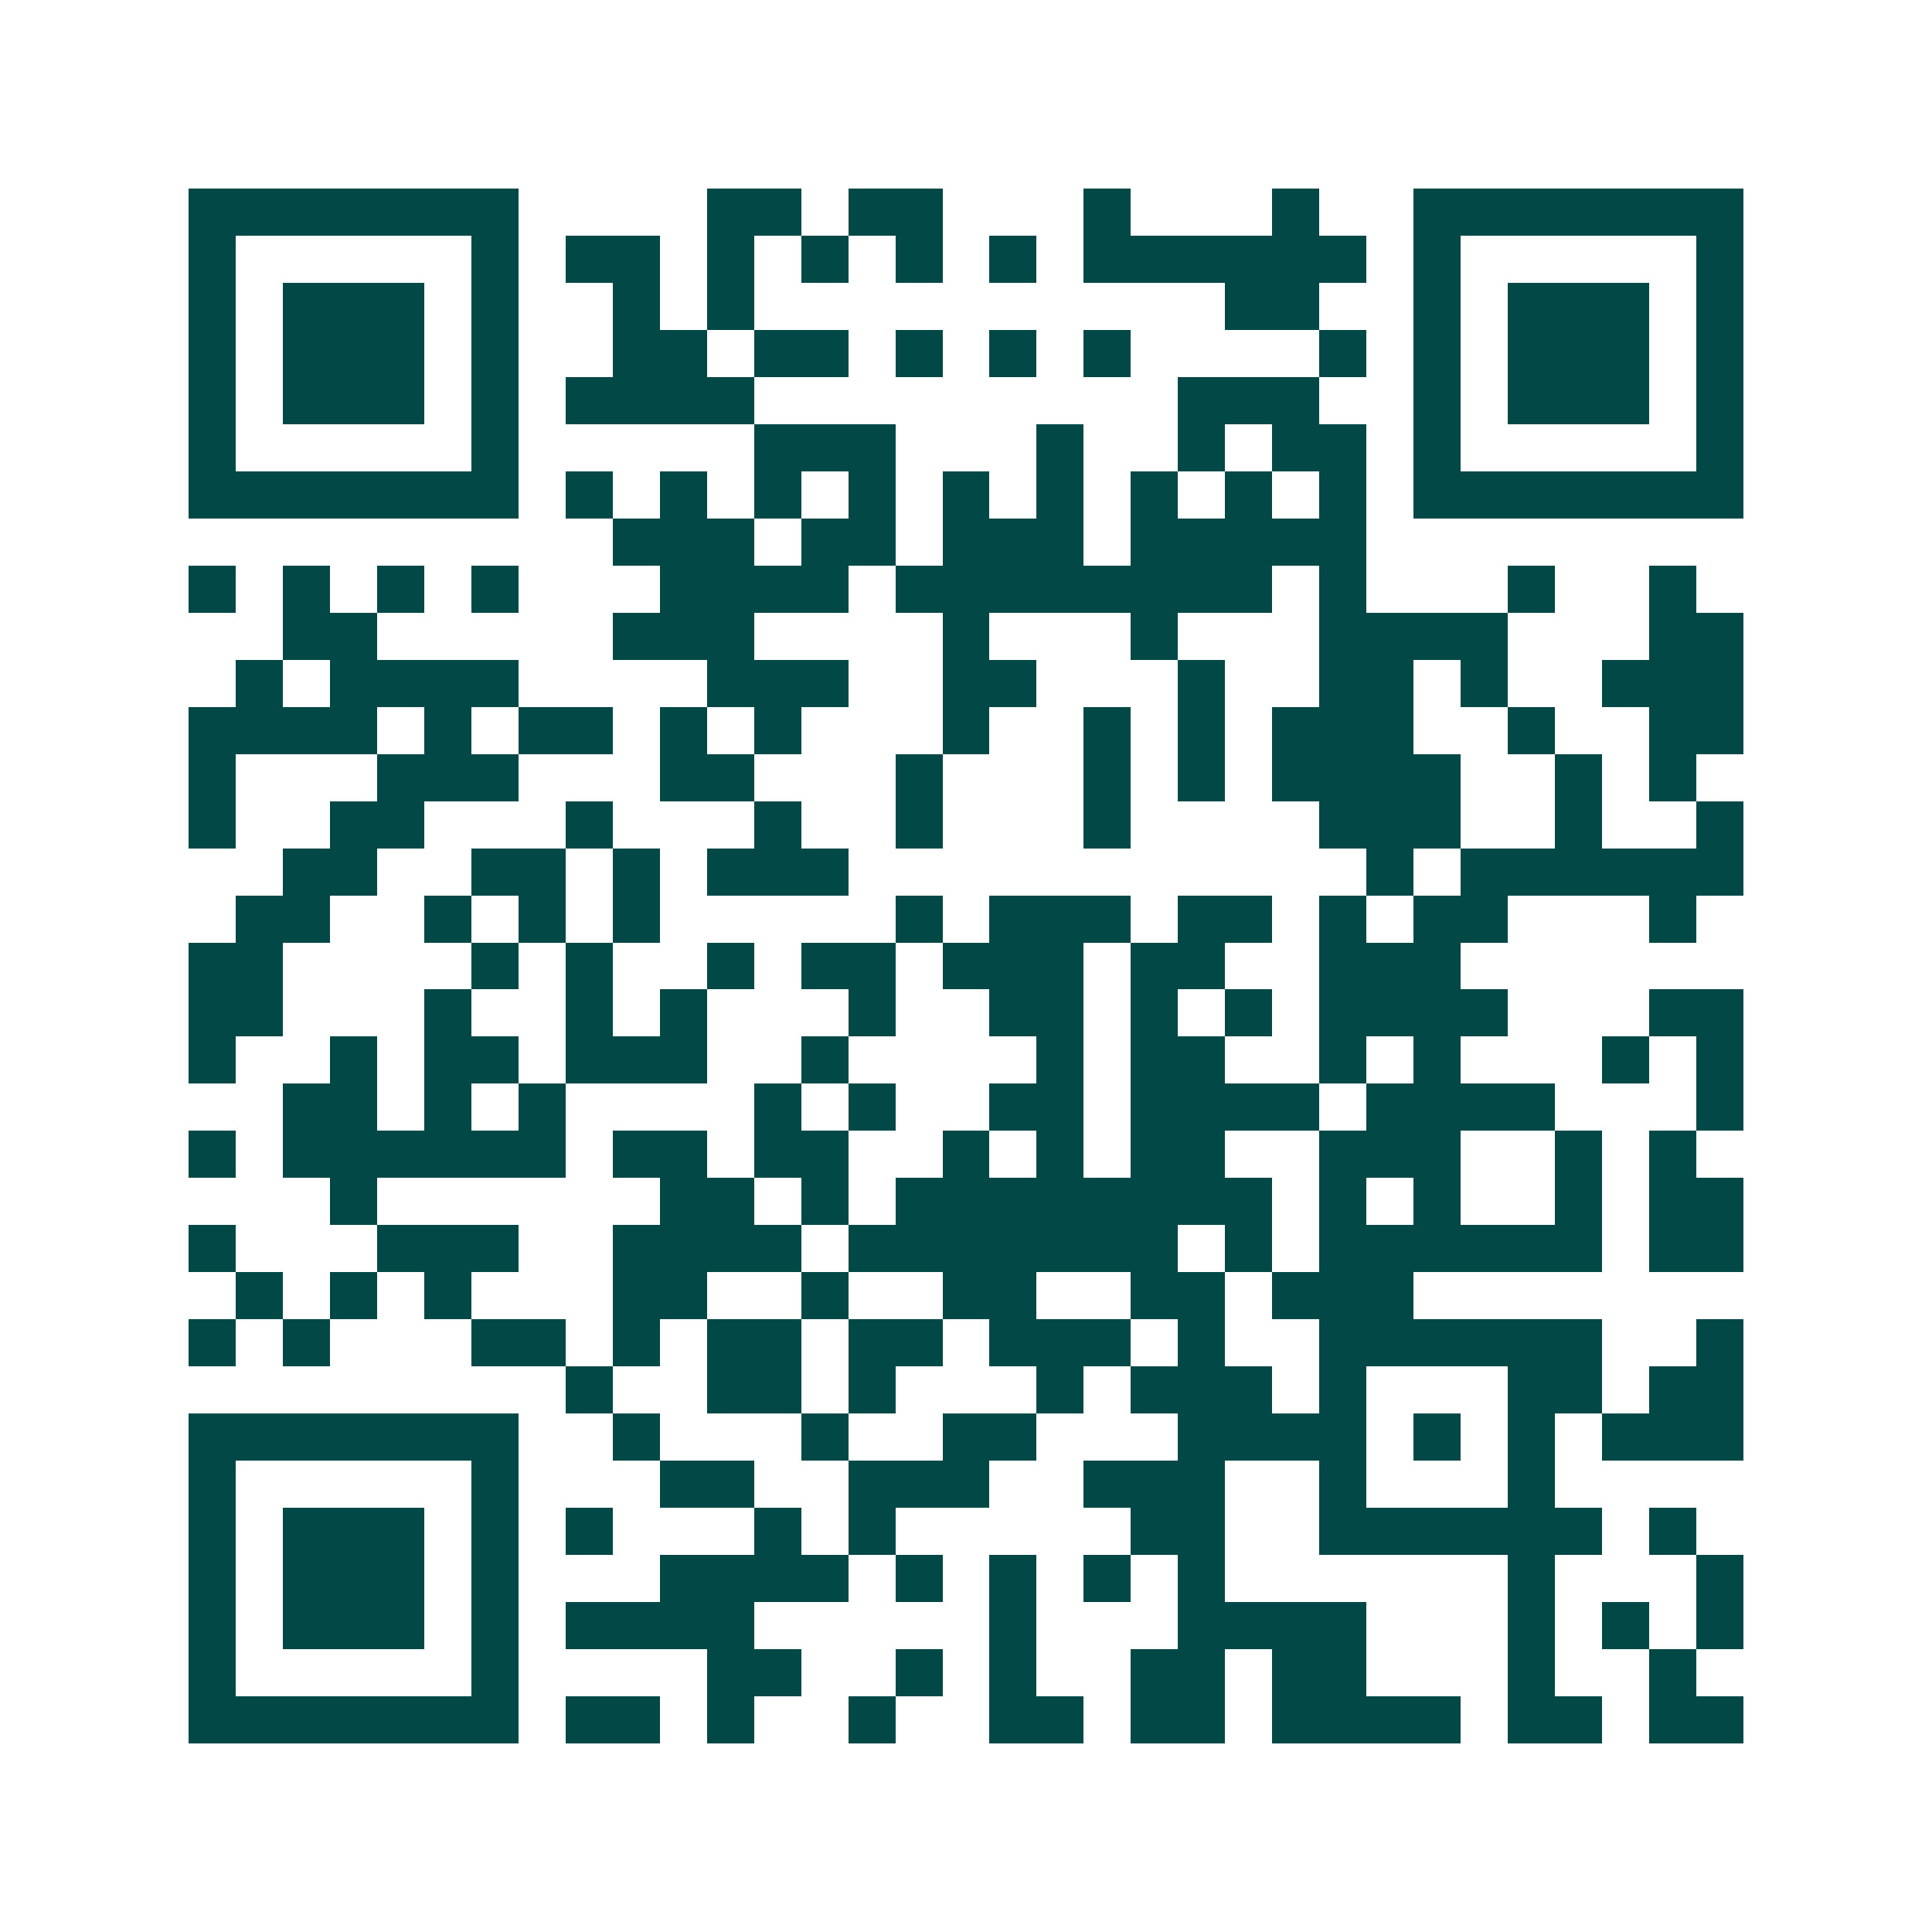 <svg xmlns="http://www.w3.org/2000/svg" width="200" height="200" viewBox="0 0 41 41" shape-rendering="crispEdges"><path fill="#ffffff" d="M0 0h41v41H0z"/><path stroke="#014847" d="M4 4.5h7m4 0h2m1 0h2m3 0h1m3 0h1m2 0h7M4 5.5h1m5 0h1m1 0h2m1 0h1m1 0h1m1 0h1m1 0h1m1 0h6m1 0h1m5 0h1M4 6.5h1m1 0h3m1 0h1m2 0h1m1 0h1m10 0h2m2 0h1m1 0h3m1 0h1M4 7.5h1m1 0h3m1 0h1m2 0h2m1 0h2m1 0h1m1 0h1m1 0h1m4 0h1m1 0h1m1 0h3m1 0h1M4 8.5h1m1 0h3m1 0h1m1 0h4m9 0h3m2 0h1m1 0h3m1 0h1M4 9.5h1m5 0h1m5 0h3m3 0h1m2 0h1m1 0h2m1 0h1m5 0h1M4 10.5h7m1 0h1m1 0h1m1 0h1m1 0h1m1 0h1m1 0h1m1 0h1m1 0h1m1 0h1m1 0h7M13 11.5h3m1 0h2m1 0h3m1 0h5M4 12.5h1m1 0h1m1 0h1m1 0h1m3 0h4m1 0h8m1 0h1m3 0h1m2 0h1M6 13.5h2m5 0h3m4 0h1m3 0h1m3 0h4m3 0h2M5 14.5h1m1 0h4m4 0h3m2 0h2m3 0h1m2 0h2m1 0h1m2 0h3M4 15.5h4m1 0h1m1 0h2m1 0h1m1 0h1m3 0h1m2 0h1m1 0h1m1 0h3m2 0h1m2 0h2M4 16.5h1m3 0h3m3 0h2m3 0h1m3 0h1m1 0h1m1 0h4m2 0h1m1 0h1M4 17.5h1m2 0h2m3 0h1m3 0h1m2 0h1m3 0h1m4 0h3m2 0h1m2 0h1M6 18.5h2m2 0h2m1 0h1m1 0h3m11 0h1m1 0h6M5 19.5h2m2 0h1m1 0h1m1 0h1m5 0h1m1 0h3m1 0h2m1 0h1m1 0h2m3 0h1M4 20.5h2m4 0h1m1 0h1m2 0h1m1 0h2m1 0h3m1 0h2m2 0h3M4 21.5h2m3 0h1m2 0h1m1 0h1m3 0h1m2 0h2m1 0h1m1 0h1m1 0h4m3 0h2M4 22.5h1m2 0h1m1 0h2m1 0h3m2 0h1m4 0h1m1 0h2m2 0h1m1 0h1m3 0h1m1 0h1M6 23.5h2m1 0h1m1 0h1m4 0h1m1 0h1m2 0h2m1 0h4m1 0h4m3 0h1M4 24.5h1m1 0h6m1 0h2m1 0h2m2 0h1m1 0h1m1 0h2m2 0h3m2 0h1m1 0h1M7 25.5h1m6 0h2m1 0h1m1 0h8m1 0h1m1 0h1m2 0h1m1 0h2M4 26.5h1m3 0h3m2 0h4m1 0h7m1 0h1m1 0h6m1 0h2M5 27.5h1m1 0h1m1 0h1m3 0h2m2 0h1m2 0h2m2 0h2m1 0h3M4 28.5h1m1 0h1m3 0h2m1 0h1m1 0h2m1 0h2m1 0h3m1 0h1m2 0h6m2 0h1M12 29.5h1m2 0h2m1 0h1m3 0h1m1 0h3m1 0h1m3 0h2m1 0h2M4 30.5h7m2 0h1m3 0h1m2 0h2m3 0h4m1 0h1m1 0h1m1 0h3M4 31.5h1m5 0h1m3 0h2m2 0h3m2 0h3m2 0h1m3 0h1M4 32.5h1m1 0h3m1 0h1m1 0h1m3 0h1m1 0h1m5 0h2m2 0h6m1 0h1M4 33.5h1m1 0h3m1 0h1m3 0h4m1 0h1m1 0h1m1 0h1m1 0h1m6 0h1m3 0h1M4 34.5h1m1 0h3m1 0h1m1 0h4m5 0h1m3 0h4m3 0h1m1 0h1m1 0h1M4 35.5h1m5 0h1m4 0h2m2 0h1m1 0h1m2 0h2m1 0h2m3 0h1m2 0h1M4 36.5h7m1 0h2m1 0h1m2 0h1m2 0h2m1 0h2m1 0h4m1 0h2m1 0h2"/></svg>
